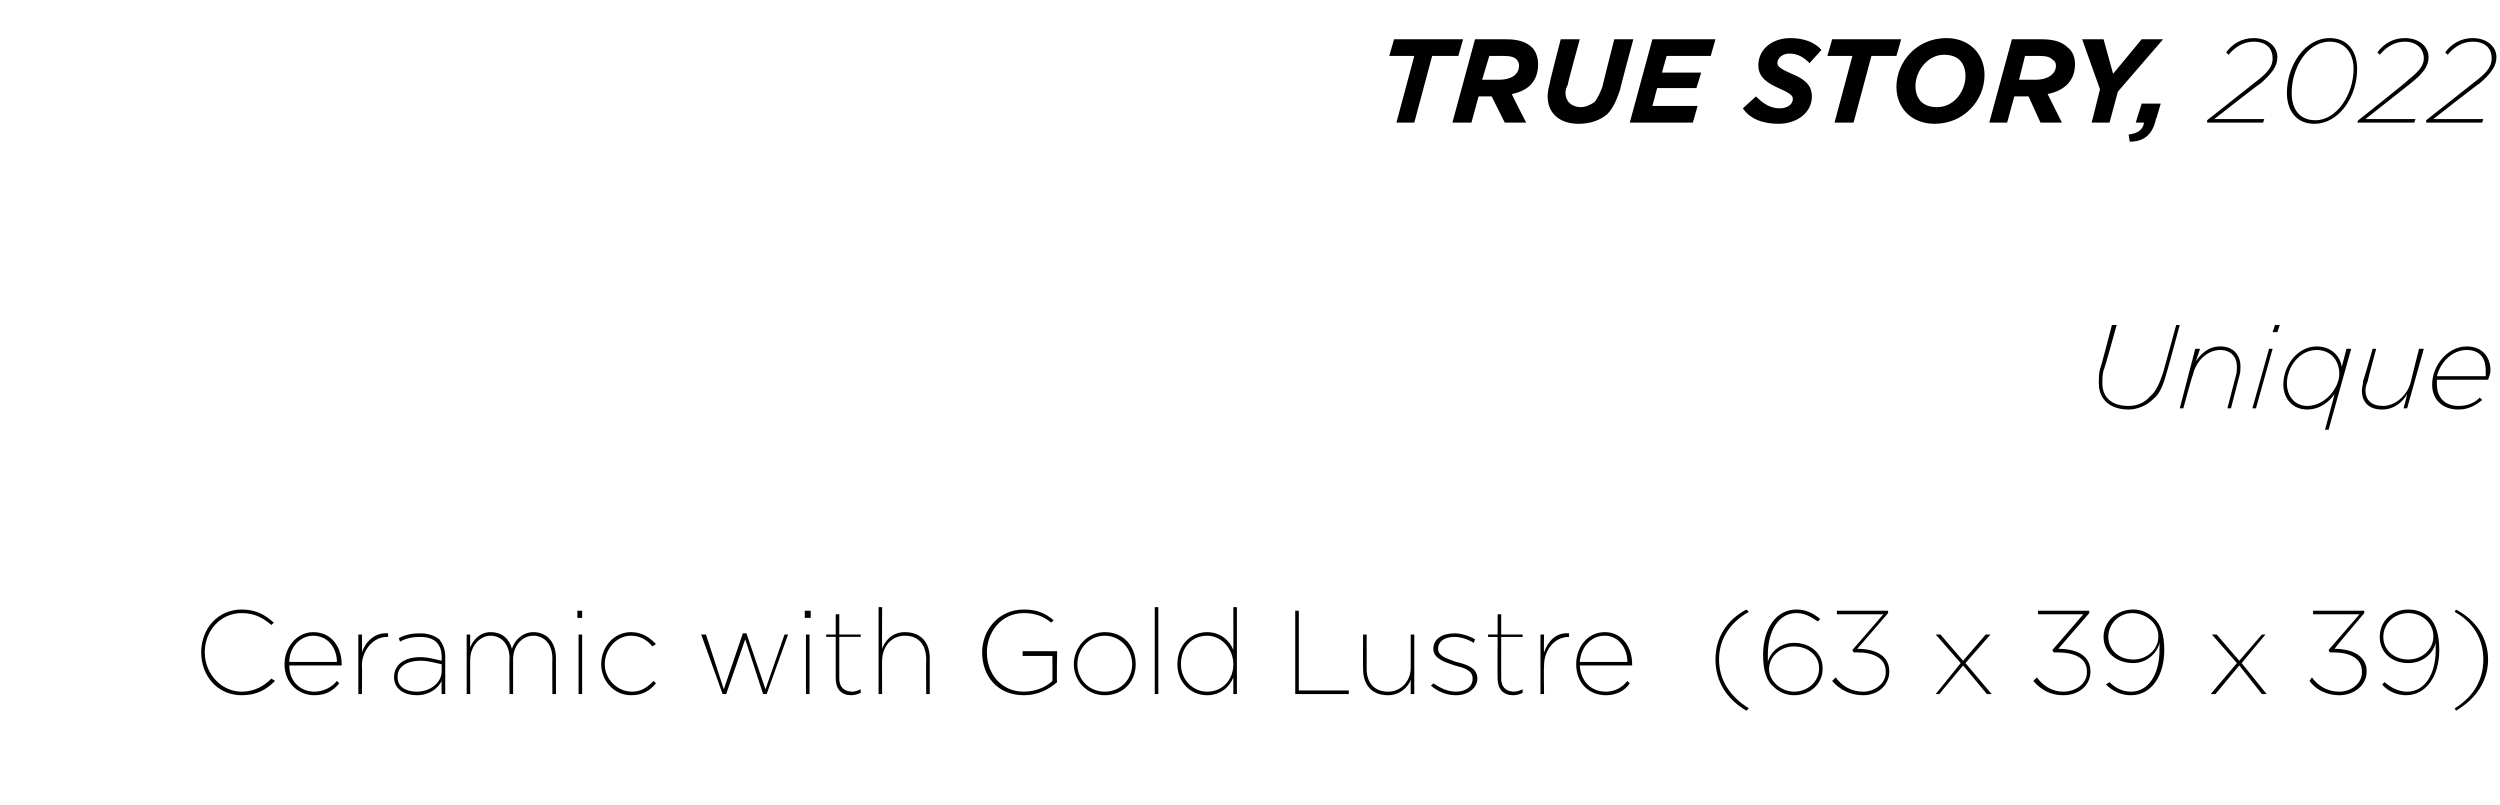 <?xml version="1.0" standalone="no"?><!DOCTYPE svg PUBLIC "-//W3C//DTD SVG 1.1//EN" "http://www.w3.org/Graphics/SVG/1.1/DTD/svg11.dtd"><svg xmlns="http://www.w3.org/2000/svg" version="1.1" width="210px" height="67.6px" viewBox="0 -3 210 67.6" style="top:-3px"><desc>TRUE STORY, 2022 Unique Ceramic with Gold Lustre (63 x 39 x 39)</desc><defs/><g id="Polygon16751"><path d="m16.9 51.8c0-2 1.4-3.6 3.4-3.6c1.3 0 2 .5 2.7 1.1l-.2.2c-.6-.5-1.3-1-2.5-1c-1.8 0-3.1 1.5-3.1 3.3c0 1.8 1.4 3.3 3.1 3.3c1.1 0 1.9-.5 2.5-1.1l.3.2c-.7.7-1.5 1.2-2.8 1.2c-2 0-3.4-1.6-3.4-3.6zm7 1c0-1.5 1.1-2.7 2.4-2.7c1.6 0 2.4 1.3 2.4 2.7v.1h-4.4c0 1.4 1 2.2 2.1 2.2c.8 0 1.5-.4 1.9-.9l.2.2c-.5.6-1.1 1-2.1 1c-1.3 0-2.5-1-2.5-2.6zm4.4-.2c0-1.1-.7-2.2-2-2.2c-1.1 0-2 1-2 2.2h4zm1.8-2.3h.3s.03 1.5 0 1.5c.3-.9 1.1-1.7 2.2-1.6v.3h-.1c-1.2 0-2.1 1.2-2.1 2.4c.03.01 0 2.4 0 2.4h-.3v-5zm3 3.6c0-1.1.9-1.7 2.2-1.7c.7 0 1.3.2 1.8.3v-.3c0-1.2-.7-1.7-1.8-1.7c-.6 0-1.2.1-1.7.4l-.1-.3c.6-.3 1.1-.4 1.8-.4c.7 0 1.2.2 1.6.5c.3.4.5.8.5 1.5v3.1h-.3s-.02-1.05 0-1.1c-.3.6-1 1.2-2.1 1.2c-1 0-1.9-.5-1.9-1.5zm4-.5v-.6c-.5-.1-1.1-.3-1.8-.3c-1.1 0-1.9.5-1.9 1.3v.1c0 .8.7 1.2 1.6 1.2c1.2 0 2.1-.8 2.1-1.7zm2.1-3.1h.3s-.02 1.09 0 1.1c.2-.6.8-1.3 1.7-1.3c1 0 1.6.6 1.8 1.4c.2-.7.9-1.4 1.8-1.4c1.1 0 1.9.8 1.9 2.2v3h-.3s-.02-2.98 0-3c0-1.2-.7-1.9-1.6-1.9c-.9 0-1.7.8-1.7 2v2.9h-.3s-.03-2.99 0-3c0-1.2-.7-1.9-1.6-1.9c-.9 0-1.7.9-1.7 2c-.02-.03 0 2.9 0 2.9h-.3v-5zm9.3-2h.4v.6h-.4v-.6zm.1 2h.3v5h-.3v-5zm1.9 2.5c0-1.5 1.1-2.7 2.5-2.7c1 0 1.6.5 2.1 1l-.3.2c-.4-.5-1-.9-1.8-.9c-1.2 0-2.2 1.1-2.2 2.4c0 1.2 1 2.3 2.3 2.3c.8 0 1.3-.4 1.8-.9l.2.2c-.5.6-1.1 1-2.1 1c-1.4 0-2.5-1.2-2.5-2.6zm8.4-2.5h.4l1.5 4.6l1.6-4.7h.3l1.6 4.7l1.6-4.6h.3l-1.8 5h-.3l-1.5-4.6l-1.6 4.6h-.3l-1.8-5zm8.7-2h.5v.6h-.5v-.6zm.1 2h.3v5h-.3v-5zm2.5 3.7v-3.5h-.8v-.2h.8v-1.7h.3v1.7h1.8v.2h-1.8v3.5c0 .7.4 1.1 1.1 1.1c.2 0 .5-.1.7-.2v.3c-.2.1-.5.2-.8.2c-.8 0-1.3-.5-1.3-1.4zm3.6-6h.3s-.02 3.46 0 3.5c.2-.6.8-1.4 1.9-1.4c1.4 0 2.1.9 2.1 2.2v3h-.3s-.02-2.9 0-2.9c0-1.2-.6-2-1.8-2c-1.1 0-1.9.9-1.9 2.1c-.02-.04 0 2.8 0 2.8h-.3V48zm8.7 3.8c0-1.9 1.4-3.6 3.5-3.6c1.1 0 1.8.3 2.5.9l-.2.2c-.6-.5-1.3-.8-2.3-.8c-1.9 0-3.1 1.6-3.1 3.3c0 1.8 1.2 3.3 3.1 3.3c1 0 1.9-.4 2.4-.9c.02.02 0-2.1 0-2.1h-2.5v-.4h2.9s-.05 2.65 0 2.6c-.7.6-1.6 1.1-2.8 1.1c-2.2 0-3.5-1.6-3.5-3.6zm7.7 1c0-1.4 1.1-2.7 2.6-2.7c1.6 0 2.6 1.2 2.6 2.7c0 1.4-1 2.6-2.6 2.6c-1.5 0-2.6-1.2-2.6-2.6zm4.9 0c0-1.3-1-2.4-2.3-2.4c-1.3 0-2.3 1.1-2.3 2.4c0 1.3 1 2.3 2.3 2.3c1.3 0 2.3-1 2.3-2.3zM97 48h.3v7.3h-.3V48zm1.9 4.8c0-1.6 1.1-2.7 2.5-2.7c1.1 0 1.9.7 2.2 1.5c.01.03 0-3.6 0-3.6h.3v7.3h-.3v-1.4c-.3.8-1.1 1.5-2.2 1.5c-1.4 0-2.5-1.1-2.5-2.6zm4.7 0c0-1.3-1-2.4-2.2-2.4c-1.3 0-2.2 1-2.2 2.4c0 1.3 1 2.3 2.2 2.3c1.3 0 2.2-1 2.2-2.3zm5.2-4.5h.3v6.7h4.2v.3h-4.5v-7zm5.7 4.9c-.02.01 0-2.9 0-2.9h.3v2.9c0 1.1.6 1.9 1.8 1.9c1.1 0 1.9-.9 1.9-2v-2.8h.3v5h-.3v-1.2c-.2.6-.9 1.3-1.9 1.3c-1.4 0-2.1-.9-2.1-2.2zm5.7 1.4l.2-.2c.6.4 1.2.7 1.9.7c.8 0 1.4-.4 1.4-1.1c0-.7-.7-.9-1.5-1.1c-.9-.3-1.8-.6-1.8-1.4c0-.8.7-1.3 1.8-1.3c.5 0 1.2.2 1.7.5l-.1.3c-.5-.3-1.1-.5-1.6-.5c-.9 0-1.4.4-1.4 1c0 .6.7.8 1.5 1.1c.9.2 1.8.5 1.8 1.4c0 .8-.8 1.4-1.8 1.4c-.8 0-1.5-.3-2.1-.8zm5.6-.6c-.02.01 0-3.5 0-3.5h-.8v-.2h.8v-1.7h.3v1.7h1.8v.2h-1.8v3.5c0 .7.4 1.1 1.1 1.1c.2 0 .5-.1.7-.2v.3c-.2.1-.5.2-.8.2c-.8 0-1.3-.5-1.3-1.4zm3.6-3.7h.3s-.03 1.5 0 1.5c.3-.9 1-1.7 2.1-1.6v.3c-1.3 0-2.1 1.2-2.1 2.4c-.03.01 0 2.4 0 2.4h-.3v-5zm3 2.5c0-1.5 1-2.7 2.4-2.7c1.5 0 2.3 1.3 2.3 2.7v.1h-4.4c.1 1.4 1 2.2 2.2 2.2c.8 0 1.4-.4 1.8-.9l.2.2c-.4.6-1.1 1-2 1c-1.4 0-2.5-1-2.5-2.6zm4.3-.2c0-1.1-.7-2.2-1.9-2.2c-1.2 0-2 1-2.1 2.2h4zm7.4-.2c0-1.8.9-3.3 2.6-4.2l.2.2c-1.6.9-2.5 2.3-2.5 4c0 1.7.9 3.1 2.5 4.1l-.2.2c-1.7-1-2.6-2.5-2.6-4.3zm4.9 2.3c-.6-.5-.9-1.3-.9-2.7c0-2.2 1.1-3.8 2.8-3.8c.8 0 1.4.3 2 .8l-.2.2c-.6-.4-1.1-.7-1.8-.7c-1.5 0-2.4 1.5-2.4 3.5v.6c.2-.8 1-1.6 2.2-1.6c1.4 0 2.4.9 2.4 2.1v.1c0 1.2-1 2.2-2.4 2.2c-.7 0-1.3-.3-1.7-.7zm3.8-1.5v-.1c0-1-.9-1.8-2.1-1.8c-1.2 0-2.1.9-2.1 1.9c0 1 1 1.9 2.1 1.9c1.2 0 2.1-.9 2.1-1.9zm1.1 1l.3-.3c.5.7 1.3 1.2 2.3 1.2c1 0 1.9-.7 1.9-1.6v-.1c0-1.1-1-1.6-2.4-1.6h-.3l-.1-.2l2.6-3h-3.9v-.3h4.3v.2s-2.55 2.98-2.6 3c1.6 0 2.7.6 2.7 1.9c0 1.2-1 2-2.2 2c-1.1 0-2-.5-2.6-1.2zm10.8-1.5l-2.1-2.4h.4l1.9 2.2l1.9-2.2h.4l-2.1 2.4l2.2 2.6h-.4l-2-2.4l-2 2.4h-.3l2.1-2.6zm6.1 1.5l.3-.3c.5.7 1.3 1.2 2.2 1.2c1.1 0 2-.7 2-1.6v-.1c0-1.1-1-1.6-2.5-1.6h-.3l-.1-.2l2.6-3h-3.8v-.3h4.3v.2l-2.6 3c1.6 0 2.7.6 2.7 1.9c0 1.2-1 2-2.3 2c-1.1 0-1.9-.5-2.5-1.2zm6.1.3l.3-.2c.5.5 1.1.8 1.8.8c1.5 0 2.4-1.5 2.4-3.5v-.6c-.2.9-1.1 1.7-2.2 1.7c-1.4 0-2.5-.9-2.5-2.2c0-1.3 1.1-2.3 2.5-2.3c.7 0 1.3.3 1.7.7c.6.5.9 1.4.9 2.7c0 2.2-1.1 3.8-2.8 3.8c-.8 0-1.5-.3-2.1-.9zm4.4-4v-.1c0-1-1-1.9-2.2-1.9c-1.1 0-2 .9-2 2c0 1.1.9 1.9 2.1 1.9c1.2 0 2.1-.9 2.1-1.9zm6.6 2.2l-2.1-2.4h.4l1.9 2.2l1.9-2.2h.3l-2 2.4l2.1 2.6h-.4l-1.9-2.4l-2 2.4h-.4l2.2-2.6zm6.1 1.5l.2-.3c.5.7 1.3 1.2 2.3 1.2c1 0 1.9-.7 1.9-1.6v-.1c0-1.1-1-1.6-2.4-1.6h-.3l-.1-.2l2.6-3h-3.9v-.3h4.3v.2s-2.52 2.98-2.5 3c1.5 0 2.7.6 2.7 1.9c0 1.2-1.1 2-2.3 2c-1.1 0-2-.5-2.5-1.2zm6.1.3l.2-.2c.6.5 1.2.8 1.9.8c1.5 0 2.4-1.5 2.4-3.5v-.6c-.2.9-1.1 1.7-2.3 1.7c-1.4 0-2.4-.9-2.4-2.2c0-1.3 1-2.3 2.4-2.3c.8 0 1.4.3 1.8.7c.5.5.8 1.4.8 2.7c0 2.2-1.1 3.8-2.8 3.8c-.7 0-1.5-.3-2-.9zm4.3-4v-.1c0-1-.9-1.9-2.1-1.9c-1.2 0-2.1.9-2.1 2c0 1.1.9 1.9 2.1 1.9c1.2 0 2.1-.9 2.1-1.9zm1.8 6c1.6-1 2.4-2.4 2.4-4.1c0-1.7-.8-3.1-2.4-4l.1-.2c1.7.9 2.7 2.4 2.7 4.2c0 1.8-1 3.3-2.7 4.3l-.1-.2z" stroke="none" fill="#000"/></g><g id="Polygon16750"><path d="m176.3 29.2c0-.4 0-.8.1-1.2c.04.02 1-3.7 1-3.7h.4s-1.05 3.84-1.1 3.8c-.1.4-.1.7-.1 1.1c0 1.2.8 1.9 2.2 1.9c.6 0 1.3-.2 1.8-.8c.5-.4.8-1.1 1.1-2l1.1-4h.3s-1.09 4.05-1.1 4c-.3 1.1-.6 1.8-1.1 2.2c-.6.6-1.4.9-2.1.9c-1.5 0-2.5-.8-2.5-2.2zm8.1-2.9h.4s-.35 1.11-.4 1.1c.5-.7 1.1-1.3 2.1-1.3c1.1 0 1.7.7 1.7 1.7c0 .2 0 .5-.1.8l-.7 2.7h-.3l.7-2.7c.1-.3.1-.6.1-.8c0-.8-.5-1.4-1.4-1.4c-1 0-2 .8-2.3 2.1c-.04-.01-.8 2.8-.8 2.8h-.3l1.3-5zm6.7-2h.4l-.2.6h-.4l.2-.6zm-.5 2h.3l-1.4 5h-.3l1.4-5zm5.5 3.8c-.4.6-1.2 1.3-2.3 1.3c-1.2 0-2-.9-2-2.1c0-1.6 1.2-3.2 2.8-3.2c1.3 0 2 .9 2.1 1.7c.03 0 .4-1.5.4-1.5h.4l-1.9 6.8h-.3s.81-2.96.8-3zm.4-1.7c0-1.1-.7-2-1.9-2c-1.5 0-2.5 1.5-2.5 2.8c0 1.1.7 1.9 1.7 1.9c1.5 0 2.7-1.5 2.7-2.7zm1.9 1.4c0-.3.1-.5.1-.8c.04-.02.8-2.7.8-2.7h.3s-.74 2.69-.7 2.7c-.1.2-.2.5-.2.8c0 .8.5 1.3 1.5 1.3c.9 0 2-.8 2.3-2c-.01-.03.7-2.8.7-2.8h.4l-1.4 5h-.3s.31-1.15.3-1.2c-.4.7-1.1 1.3-2.1 1.3c-1.1 0-1.7-.6-1.7-1.6zm6.3-.5c0 1.1.7 1.8 1.8 1.8c.7 0 1.3-.2 1.8-.7l.2.2c-.6.5-1.2.8-2 .8c-1.3 0-2.2-.8-2.2-2.1c0-1.6 1.3-3.2 2.9-3.2c1.4 0 2 1 2 2c0 .3-.1.5-.2.8h-4.3v.4zm4.1-.7v-.5c0-.9-.4-1.7-1.6-1.7c-1.2 0-2.2 1-2.5 2.2h4.1z" stroke="none" fill="#000"/></g><g id="Polygon16749"><path d="m118.8 1.7h-2.1l.4-1.4h5.8l-.4 1.4h-2.2l-1.5 5.6h-1.5l1.5-5.6zm5.1-1.4h2.6c1 0 1.7.2 2.2.7c.3.3.5.8.5 1.4c0 1.3-.7 2.2-2.2 2.5c-.04.01 1.2 2.4 1.2 2.4h-1.8l-1.1-2.2h-1.1l-.6 2.2H122l1.9-7zm2 3.4c1 0 1.7-.4 1.7-1.2c0-.2-.1-.4-.2-.5c-.2-.2-.5-.3-1-.3h-1.3l-.6 2h1.4zm4.1 1.4c0-.4.1-.8.2-1.2c-.04.03.9-3.6.9-3.6h1.6s-1.04 3.77-1 3.8c-.1.2-.2.4-.2.7c0 .7.5 1.2 1.3 1.2c.4 0 .8-.2 1.1-.4c.3-.3.5-.8.7-1.3c-.01-.05 1-4 1-4h1.6s-1.13 4.17-1.1 4.2c-.3.9-.6 1.6-1.1 2.1c-.6.5-1.4.8-2.4.8c-1.6 0-2.6-.9-2.6-2.3zm8.8-4.8h5.3l-.4 1.4H140l-.4 1.4h3.3l-.4 1.3h-3.3l-.4 1.5h3.8l-.4 1.4h-5.3l1.9-7zm7.6 5.8l1.1-1c.6.6 1.2 1 2 1c.6 0 1.1-.3 1.1-.8c0-.3-.3-.5-1.2-.9c-.9-.4-1.7-.9-1.7-1.9c0-1.4 1.2-2.3 2.7-2.3c1.2 0 2.1.4 2.6 1l-1 1.1c-.5-.5-1-.8-1.7-.8c-.6 0-1 .4-1 .8c0 .3.3.5 1.2.9c1 .4 1.7.9 1.7 1.9c0 1.4-1.3 2.3-2.8 2.3c-1.3 0-2.4-.4-3-1.3zm9.2-4.4h-2.1l.4-1.4h5.8l-.4 1.4h-2.1l-1.5 5.6h-1.6l1.5-5.6zm3.7 2.6c0-2.1 1.7-4.1 4.2-4.1c1.9 0 3.2 1.3 3.2 3.1c0 2.1-1.7 4.1-4.2 4.1c-1.9 0-3.2-1.3-3.2-3.1zm5.8-.9c0-1.1-.6-1.8-1.8-1.8c-1.4 0-2.4 1.4-2.4 2.6c0 1.1.6 1.8 1.8 1.8c1.5 0 2.4-1.4 2.4-2.6zM169 .3h2.5c1 0 1.7.2 2.2.7c.4.3.6.8.6 1.4c0 1.3-.8 2.2-2.3 2.5l1.2 2.4h-1.8l-1-2.2h-1.2l-.6 2.2h-1.5l1.9-7zm2 3.4c.9 0 1.7-.4 1.7-1.2c0-.2-.1-.4-.3-.5c-.2-.2-.5-.3-1-.3h-1.3l-.5 2h1.4zm5.4.8L174.9.3h1.8l.8 2.9l2.4-2.9h1.8l-3.8 4.4l-.7 2.6h-1.5l.7-2.8zm2.4 3.8c.8-.1 1.2-.4 1.3-1h-.7l.5-1.6h1.6s-.37 1.35-.4 1.3c-.3 1.4-1.1 1.9-2.2 1.9l-.1-.6zm6.6-1.2l4.3-3.4c.9-.7 1.2-1.2 1.2-1.8c0-.8-.5-1.4-1.6-1.4c-.9 0-1.6.5-2.1 1.1l-.2-.2c.5-.7 1.3-1.2 2.3-1.2c1.2 0 2 .7 2 1.6c0 .8-.5 1.4-1.4 2.2c-.04-.03-3.9 3-3.9 3h4.2l-.1.3h-4.7v-.2zm6.7-2.3c0-2.3 1.5-4.6 3.6-4.6c1.5 0 2.3 1.1 2.3 2.6c0 2.3-1.5 4.6-3.6 4.6c-1.5 0-2.3-1.1-2.3-2.6zm5.6-2c0-1.3-.7-2.3-2-2.3c-1.9 0-3.2 2.2-3.2 4.3c0 1.3.6 2.3 2 2.3c1.8 0 3.2-2.2 3.2-4.3zm.4 4.3s4.25-3.36 4.2-3.4c.9-.7 1.3-1.2 1.3-1.8c0-.8-.6-1.4-1.6-1.4c-.9 0-1.6.5-2.1 1.1l-.2-.2c.5-.7 1.3-1.2 2.3-1.2c1.2 0 2 .7 2 1.6c0 .8-.5 1.4-1.5 2.2l-3.8 3h4.2l-.1.3H198l.1-.2zm5.7 0l4.3-3.4c.9-.7 1.2-1.2 1.2-1.8c0-.8-.5-1.4-1.6-1.4c-.9 0-1.6.5-2.1 1.1l-.2-.2c.5-.7 1.3-1.2 2.3-1.2c1.2 0 2 .7 2 1.6c0 .8-.5 1.4-1.4 2.2c-.04-.03-3.9 3-3.9 3h4.2l-.1.3h-4.7v-.2z" stroke="none" fill="#000"/></g></svg>